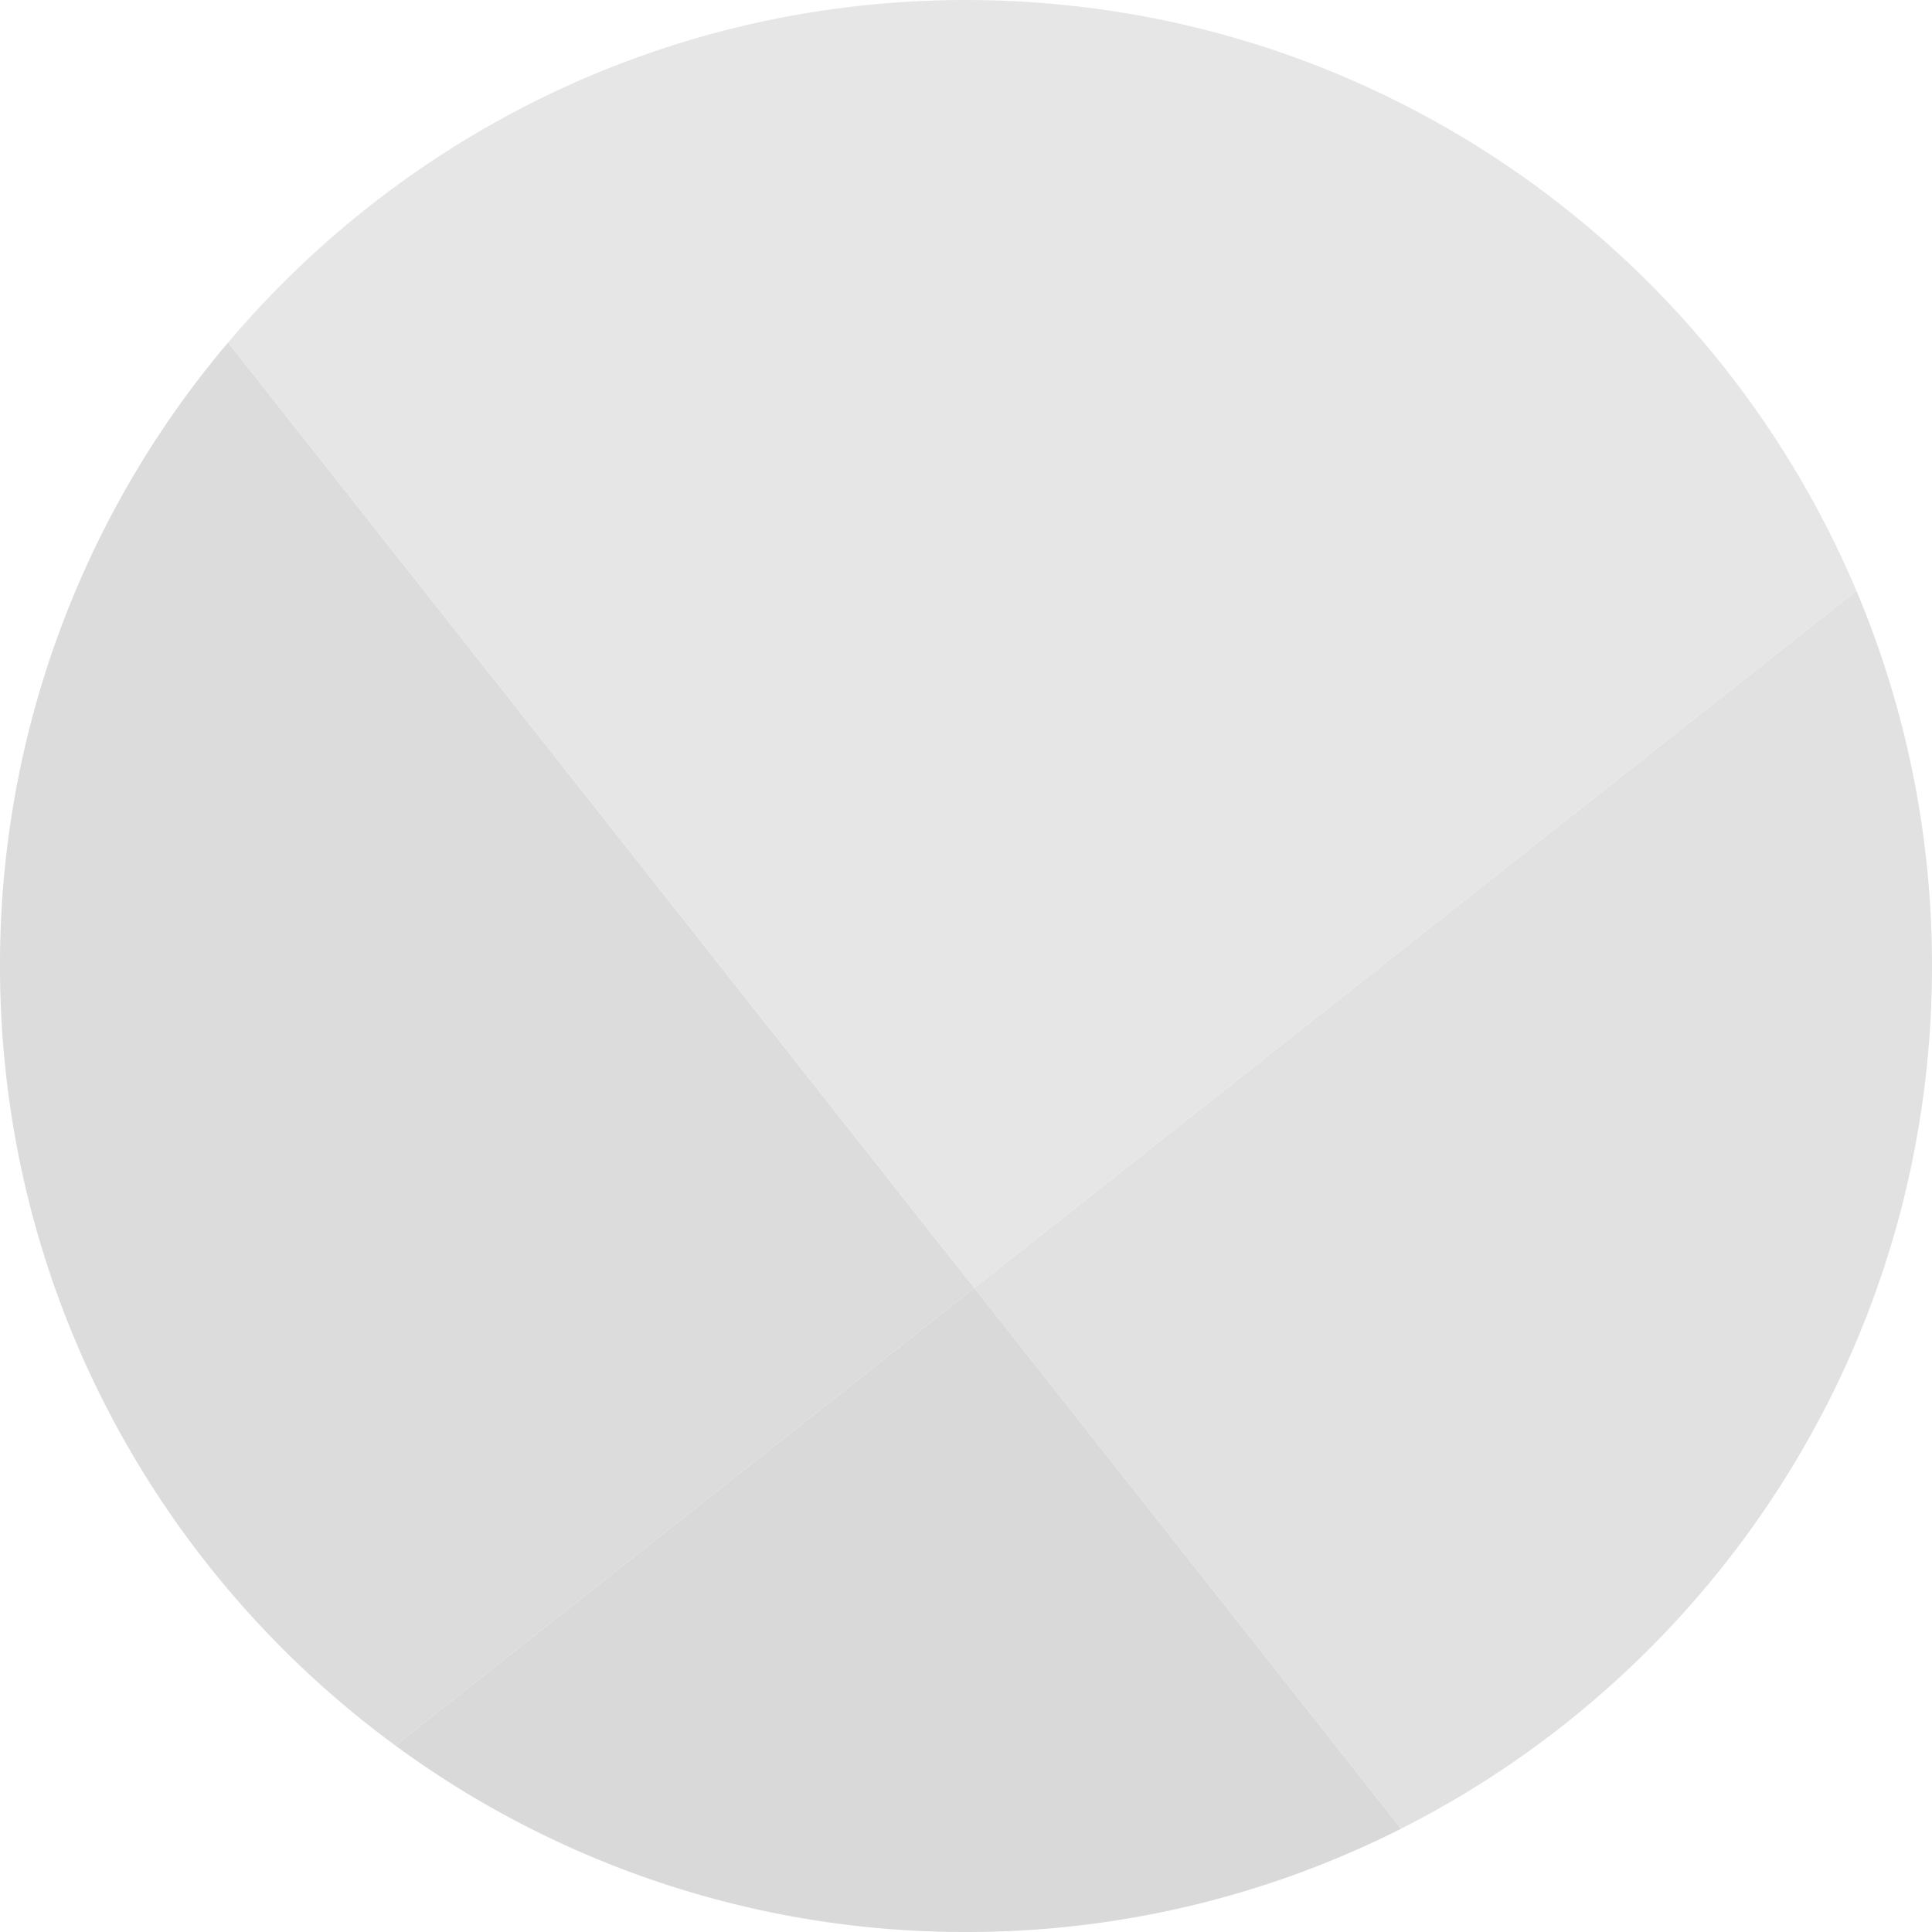 <svg xmlns="http://www.w3.org/2000/svg" xmlns:xlink="http://www.w3.org/1999/xlink" width="96" height="96"><defs><path id="a" d="m11.334 17.02 37.077 46.978-28.768 22.735C7.733 77.998 0 63.902 0 48a47.809 47.809 0 0 1 11.334-30.98z"/><path id="b" d="M92.245 29.357A47.85 47.85 0 0 1 96 48c0 18.733-10.73 34.96-26.38 42.867l-21.21-26.87 43.834-34.64z"/><path id="c" d="m19.643 86.733 28.768-22.735 21.208 26.87A47.799 47.799 0 0 1 48 96a47.784 47.784 0 0 1-28.357-9.267z"/><path id="d" d="m92.245 29.357-43.834 34.64-37.077-46.976C20.14 6.61 33.298 0 48 0c19.898 0 36.968 12.107 44.245 29.357z"/></defs><g fill="none" fill-rule="evenodd"><use xlink:href="#a" fill="#DCDCDC"/><use xlink:href="#b" fill="#E1E1E1"/><use xlink:href="#c" fill="#D9D9D9"/><use xlink:href="#d" fill="#E6E6E6"/></g></svg>